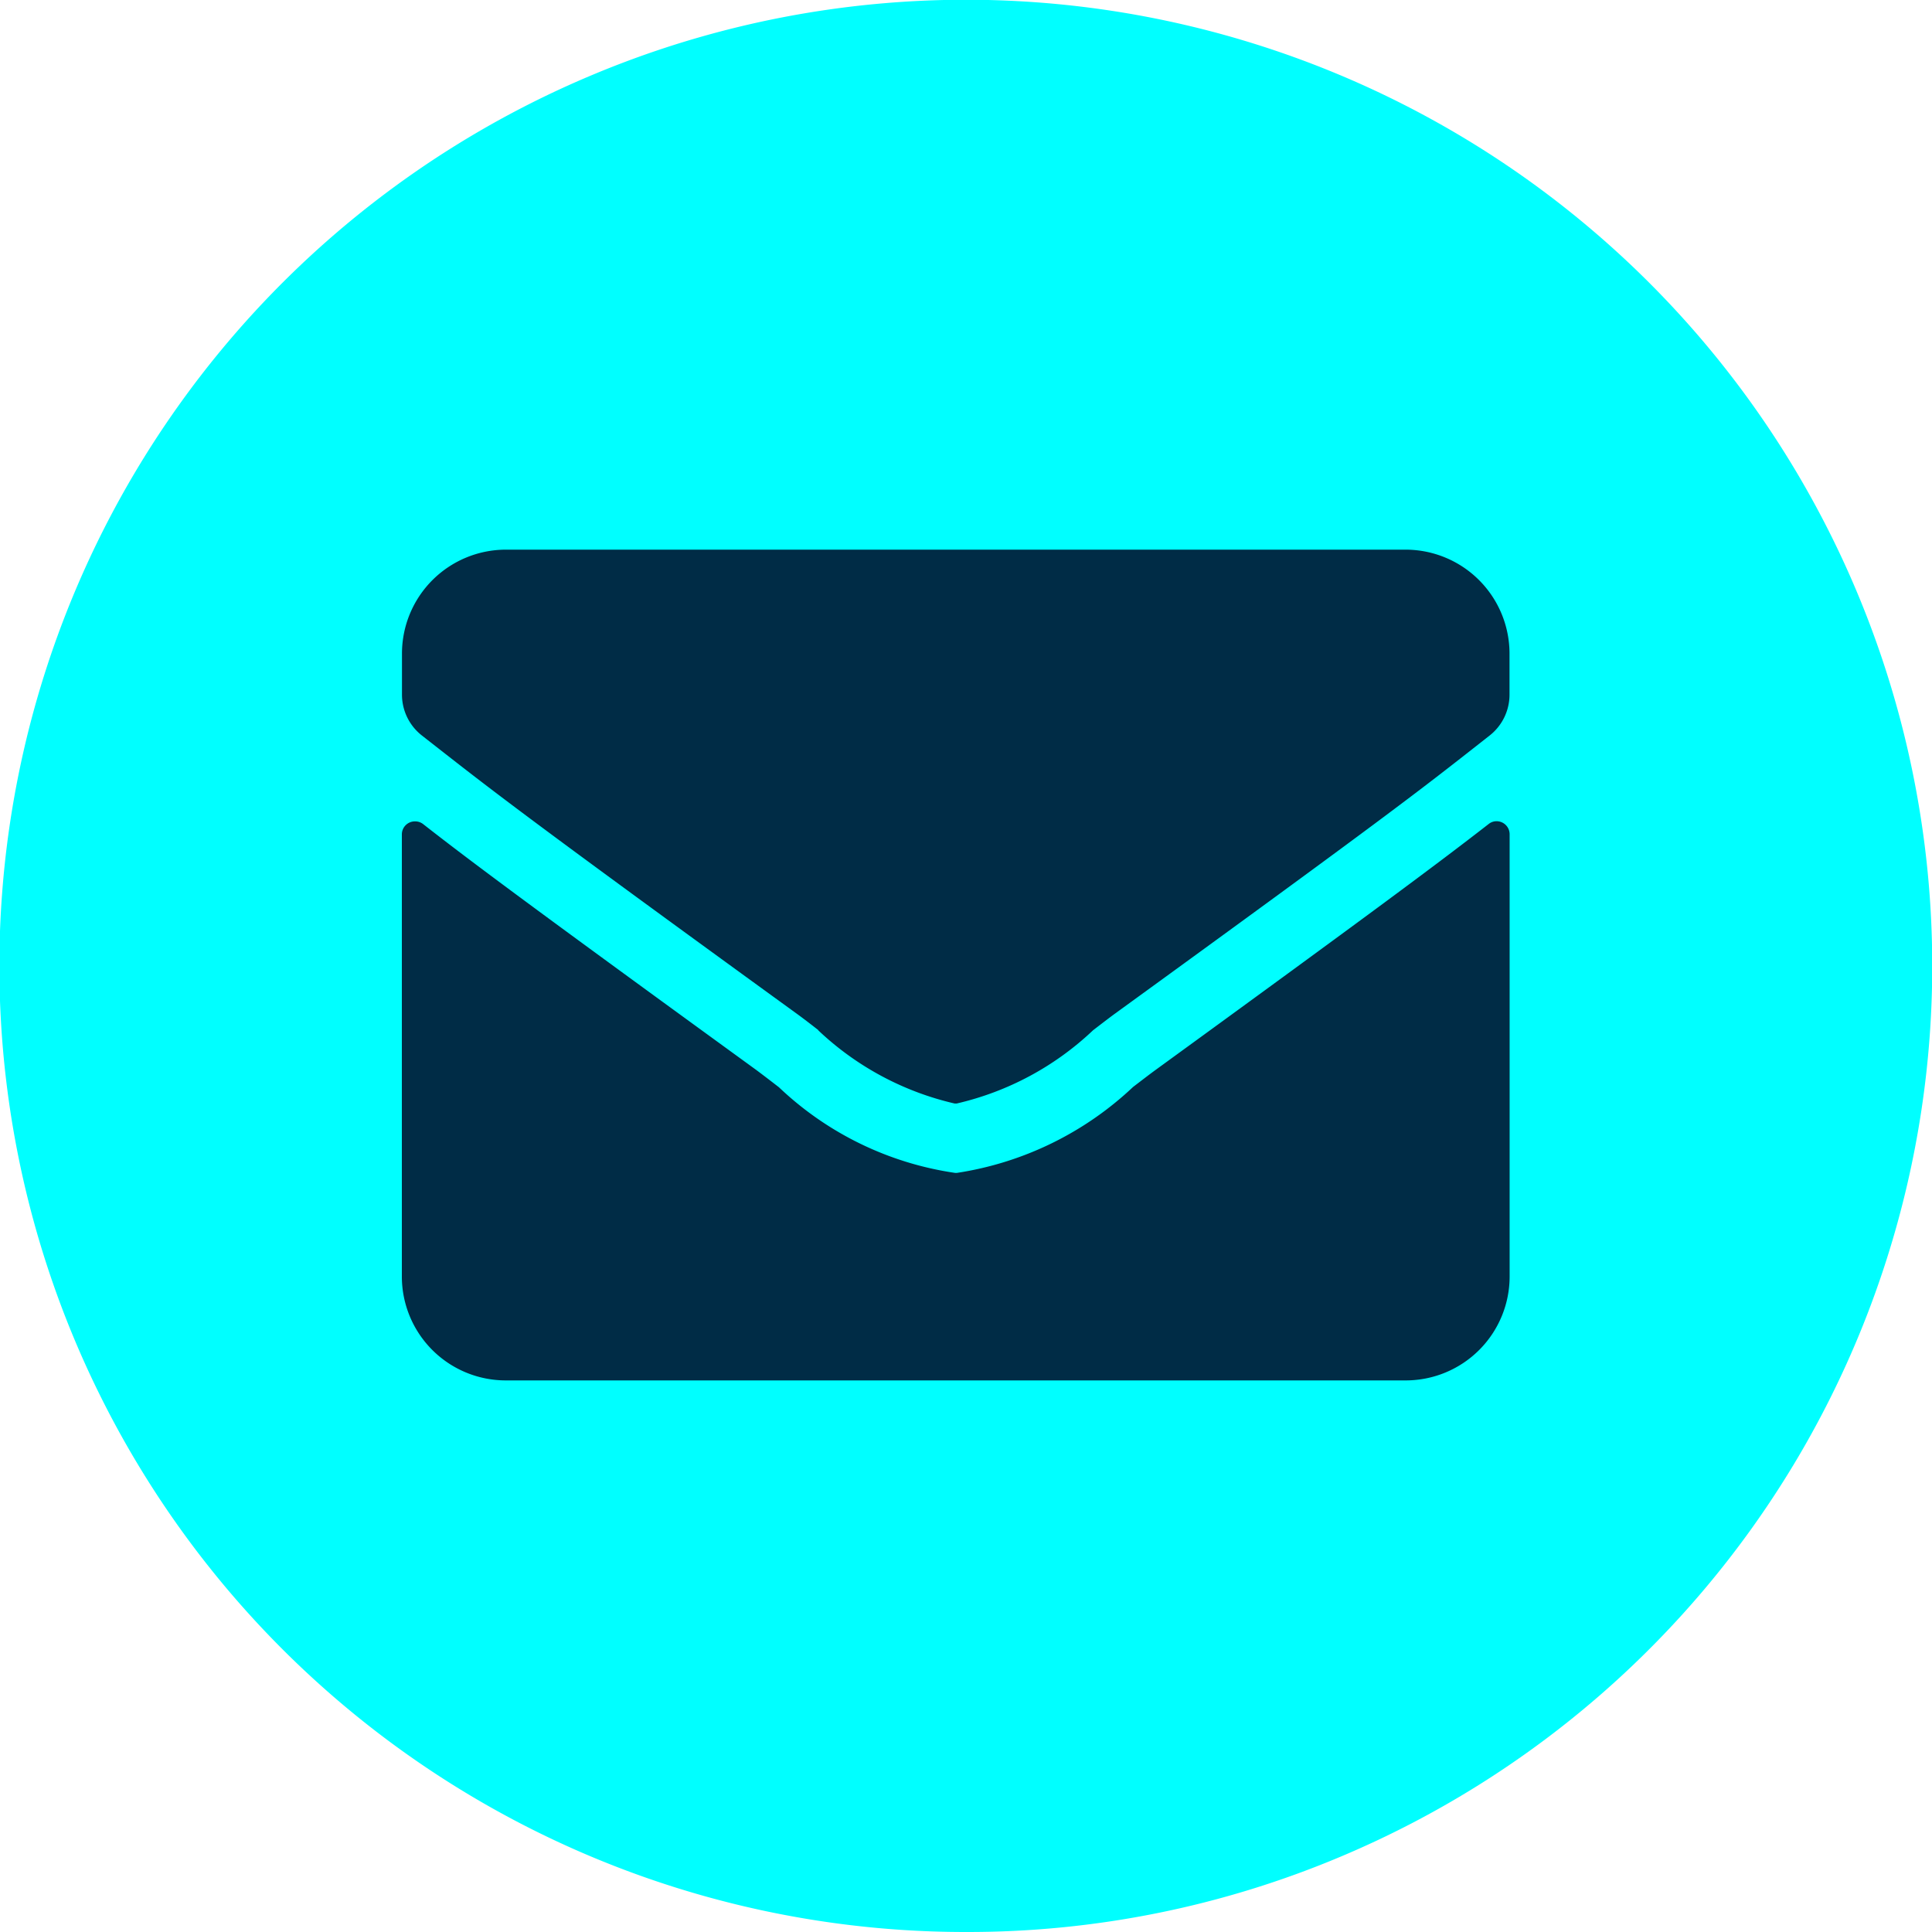 <svg xmlns="http://www.w3.org/2000/svg" width="34" height="34" viewBox="0 0 34 34">
  <g id="trigger-icon-envelope" transform="translate(-1266 -812)">
    <circle id="Ellipse_8" data-name="Ellipse 8" cx="14" cy="14" r="14" transform="translate(1269 815)" fill="#002c46"/>
    <path id="trigger-icon-envelope-2" data-name="trigger-icon-envelope" d="M17,34A17,17,0,0,1,10.383,1.336,17,17,0,0,1,23.617,32.664,16.89,16.89,0,0,1,17,34ZM7.3,14.455a.229.229,0,0,0-.228.228v7.782A1.829,1.829,0,0,0,8.9,24.293H24.74a1.829,1.829,0,0,0,1.827-1.827V14.68a.23.23,0,0,0-.231-.228.22.22,0,0,0-.138.049c-.9.7-2.1,1.592-5.863,4.329-.114.083-.244.184-.382.289l-.013.01a5.783,5.783,0,0,1-3.1,1.512h-.032a5.689,5.689,0,0,1-3.1-1.507c-.137-.106-.279-.215-.4-.305C9.387,15.98,8.293,15.165,7.443,14.5A.228.228,0,0,0,7.3,14.455Zm7.1,3.677a5.186,5.186,0,0,0,2.4,1.288h.036a5.18,5.18,0,0,0,2.4-1.289c.131-.1.267-.206.378-.287,4.775-3.466,5.392-3.95,6.414-4.753l.187-.147a.915.915,0,0,0,.35-.719V11.5A1.83,1.83,0,0,0,24.74,9.673H8.9A1.83,1.83,0,0,0,7.074,11.5v.724a.914.914,0,0,0,.35.719l.239.187c1.007.788,1.672,1.309,6.362,4.712.109.079.239.179.376.286l0,0Z" transform="translate(1266 812)" fill="aqua"/>
  </g>
</svg>
